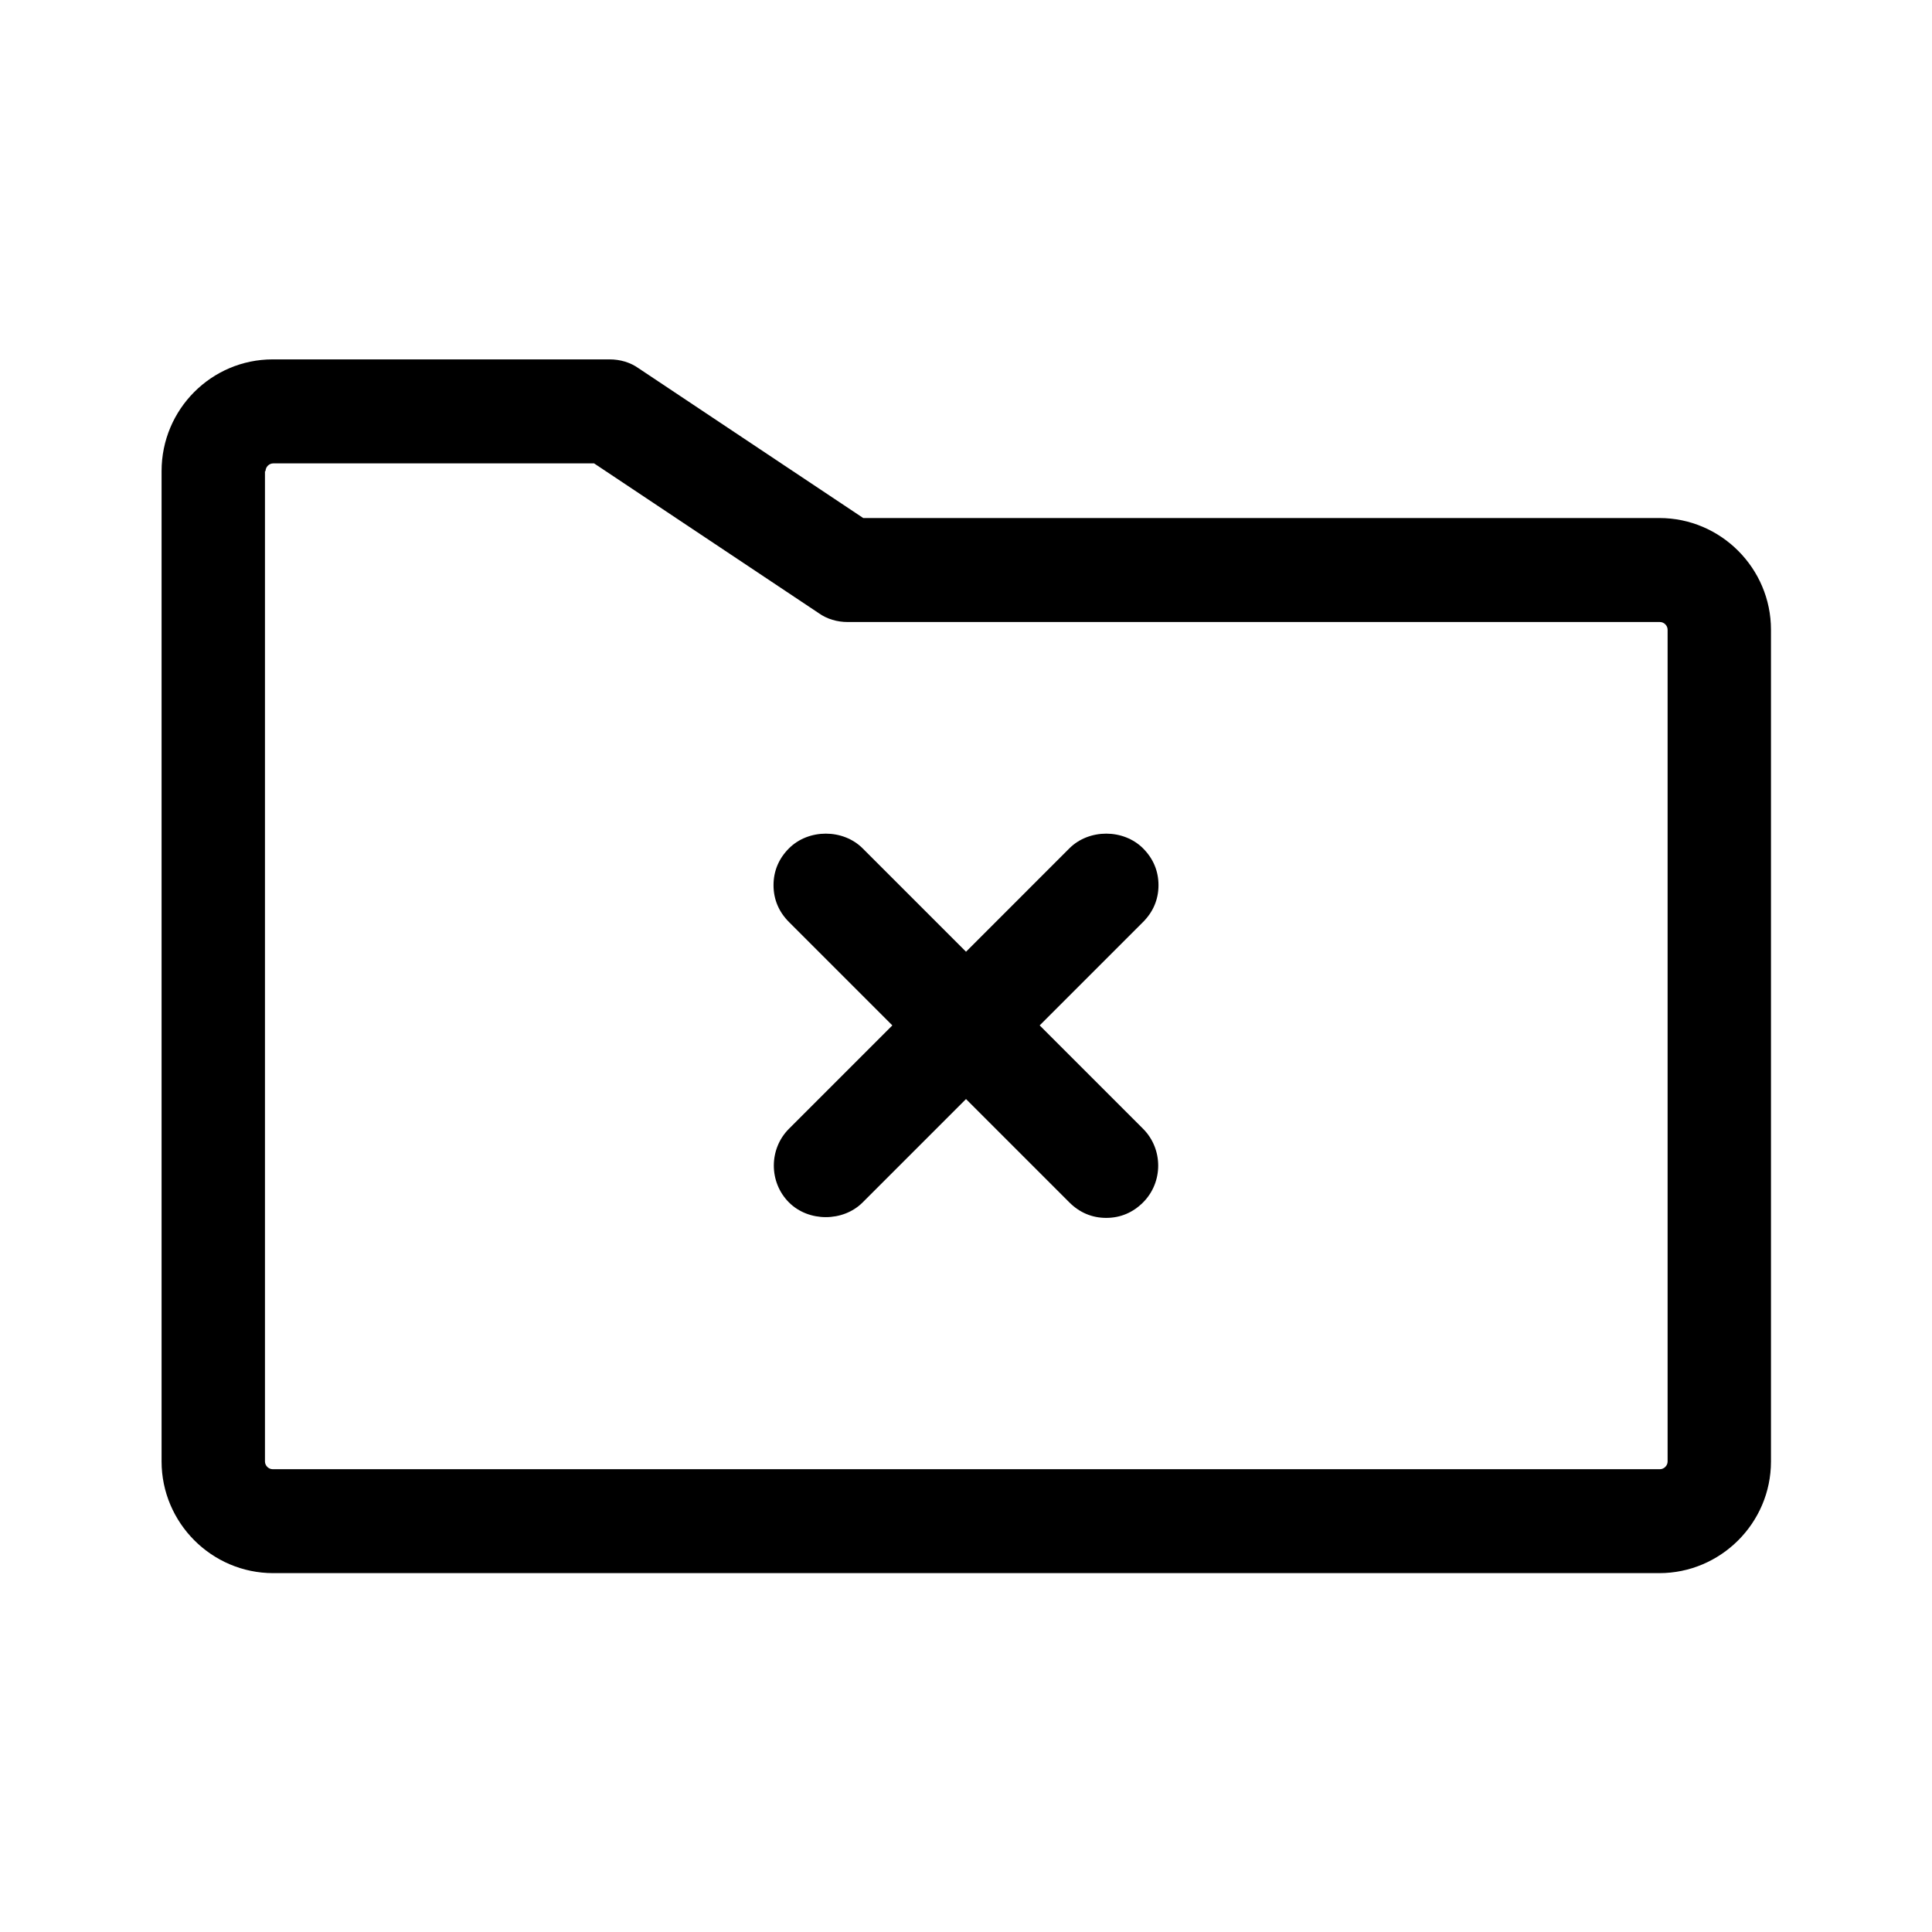 <?xml version="1.0" encoding="UTF-8"?>
<!-- Uploaded to: ICON Repo, www.svgrepo.com, Generator: ICON Repo Mixer Tools -->
<svg fill="#000000" width="800px" height="800px" version="1.1" viewBox="144 144 512 512" xmlns="http://www.w3.org/2000/svg">
 <g>
  <path d="m186.82 268.85v262.45c0 16.215 13.227 29.598 29.598 29.598h367.31c16.215 0 29.598-13.227 29.598-29.598v-220.42c0-16.215-13.227-29.598-29.598-29.598h-210.97l-59.512-39.676c-2.203-1.574-4.879-2.363-7.715-2.363h-89.27c-16.215 0-29.441 13.227-29.441 29.602zm27.551 0c0-1.102 0.945-2.047 2.047-2.047h85.02l59.512 39.676c2.203 1.574 4.879 2.363 7.715 2.363h215.22c1.102 0 2.047 0.945 2.047 2.047v220.42c0 1.102-0.945 2.047-2.047 2.047l-367.62-0.004c-1.102 0-2.047-0.945-2.047-2.047v-262.45z"/>
  <path d="m380.48 415.74-27.395 27.395c-5.352 5.352-5.352 14.168 0 19.523 5.195 5.195 14.328 5.195 19.523 0l27.395-27.395 27.395 27.395c2.676 2.676 5.984 4.094 9.762 4.094s7.086-1.418 9.762-4.094c5.352-5.352 5.352-14.168 0-19.523l-27.398-27.395 27.395-27.395c2.676-2.676 4.094-5.984 4.094-9.762 0-3.777-1.418-7.086-4.094-9.762-5.195-5.195-14.328-5.195-19.523 0l-27.391 27.395-27.395-27.395c-5.195-5.195-14.328-5.195-19.523 0-2.676 2.676-4.094 5.984-4.094 9.762 0 3.777 1.418 7.086 4.094 9.762z"/>
 </g>
</svg>